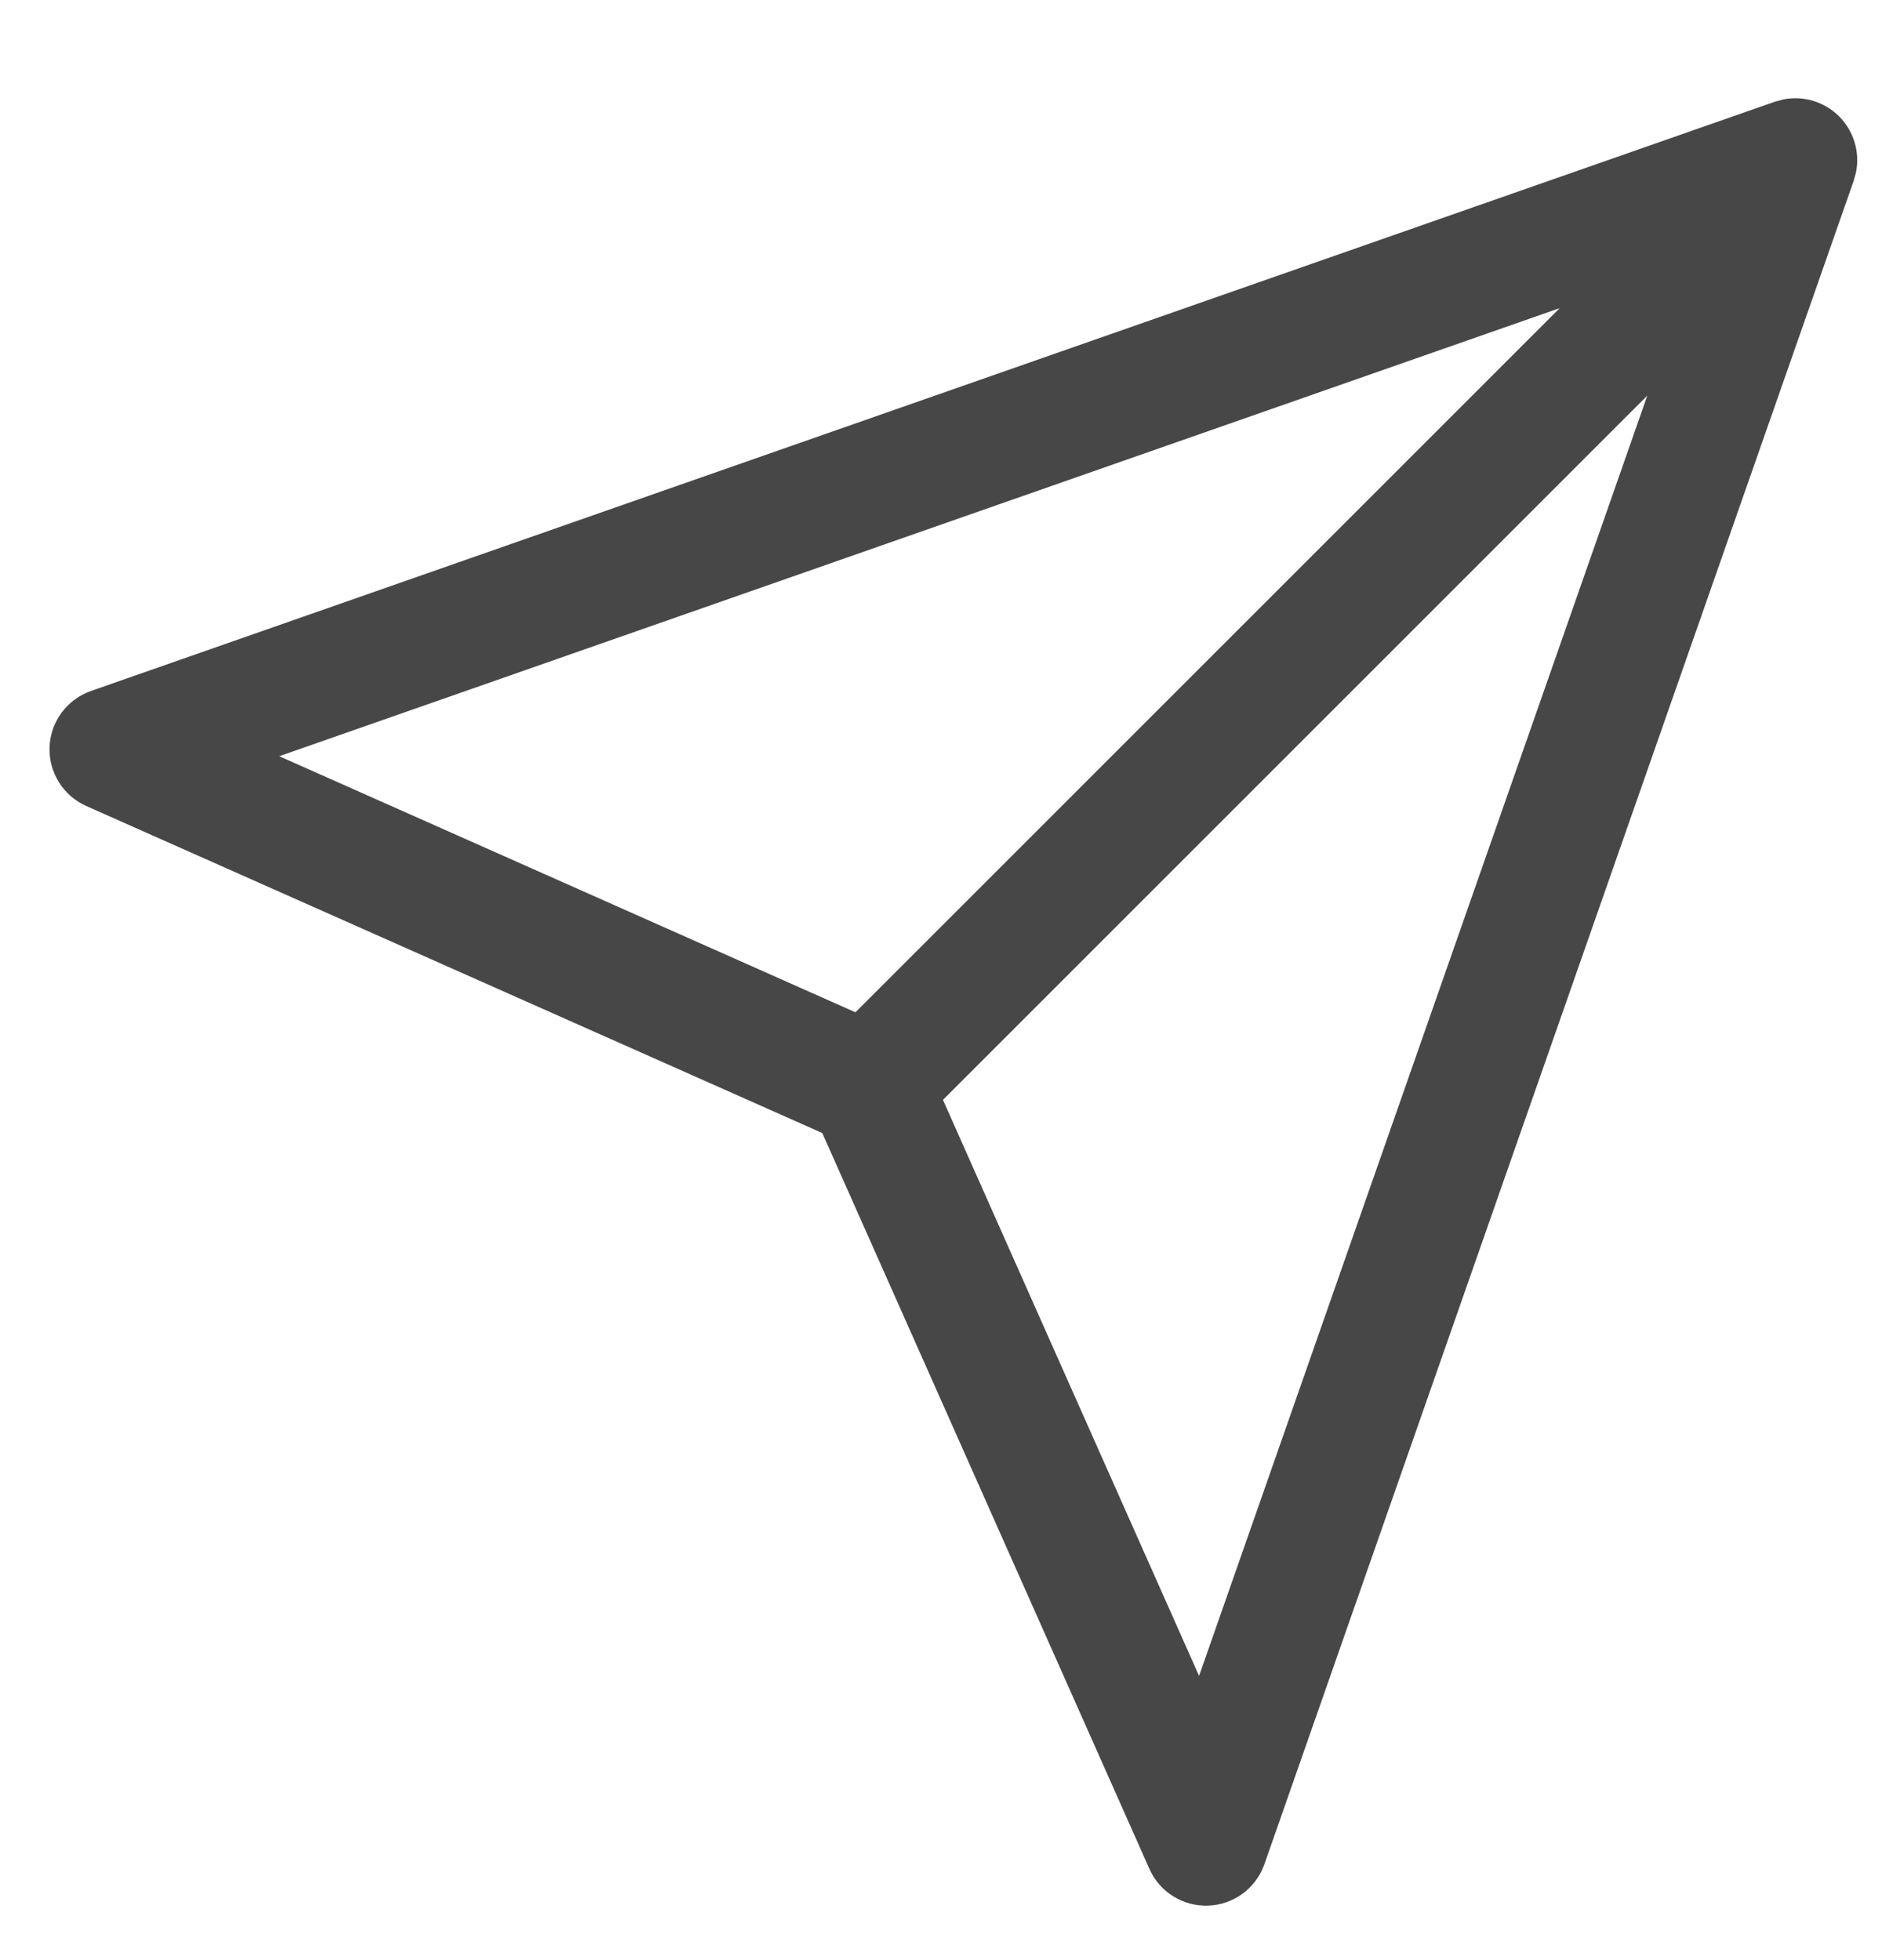 <svg width="24" height="25" viewBox="0 0 24 25" fill="none" xmlns="http://www.w3.org/2000/svg">
<g clip-path="url(#clip0_23181_73105)">
<g clip-path="url(#clip1_23181_73105)">
<path d="M22.742 1.268C22.998 1.217 23.265 1.297 23.453 1.484C23.64 1.672 23.72 1.939 23.669 2.195L23.64 2.303L16.124 23.777C16.017 24.082 15.735 24.292 15.411 24.305C15.088 24.318 14.789 24.133 14.658 23.837L10.486 14.451L1.1 10.28C0.804 10.148 0.619 9.849 0.632 9.526C0.645 9.202 0.855 8.92 1.16 8.813L22.634 1.297L22.742 1.268ZM12.025 14.028L15.291 21.375L21.007 5.046L12.025 14.028ZM3.561 9.645L10.909 12.911L19.89 3.93L3.561 9.645Z" fill="#474747"/>
</g>
</g>
<defs>
<clipPath id="clip0_23181_73105">
<rect width="24" height="24" fill="white" transform="translate(0 0.621)"/>
</clipPath>
<clipPath id="clip1_23181_73105">
<rect width="24" height="24" fill="white" transform="translate(0 0.621)"/>
</clipPath>
</defs>
</svg>
